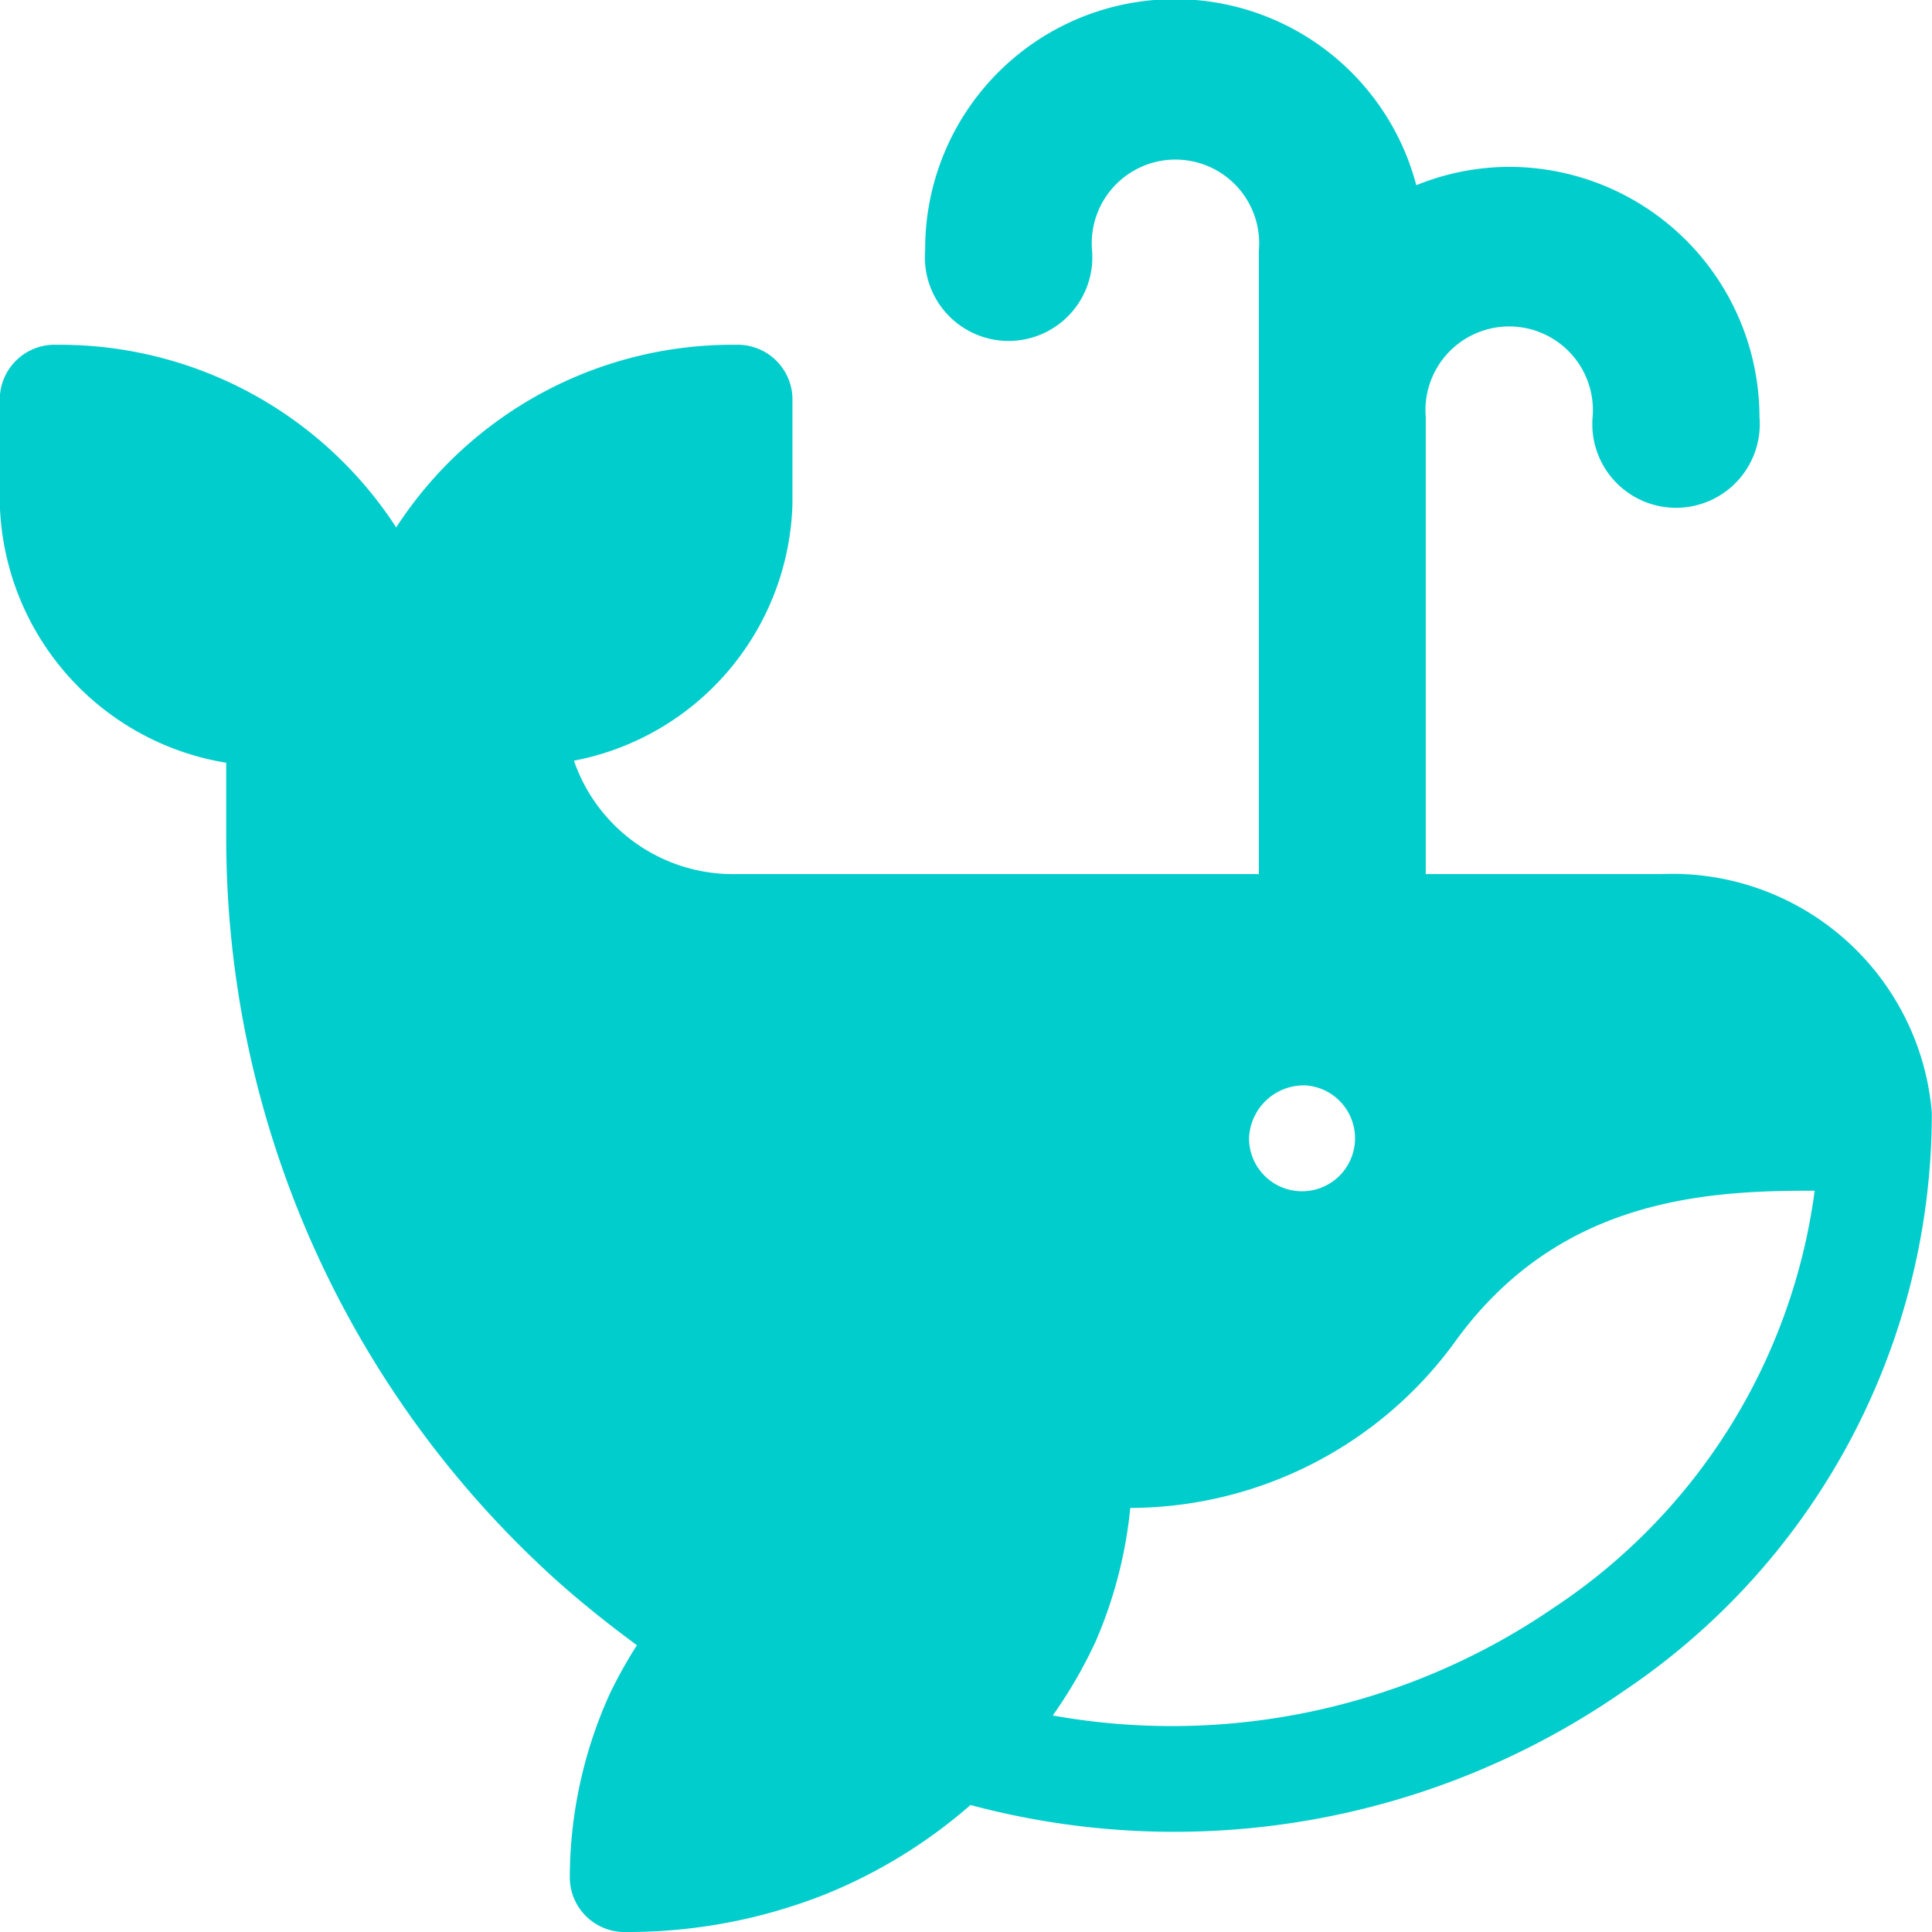 <svg xmlns="http://www.w3.org/2000/svg" width="30" height="30" viewBox="0 0 30 30">
  <g id="whale" transform="translate(-0.003)">
    <g id="Group_2" data-name="Group 2" transform="translate(14.372)">
      <g id="Group_1" data-name="Group 1">
        <path id="Path_1" data-name="Path 1" d="M340.071,2.591a3.856,3.856,0,0,0-1.445.285A3.877,3.877,0,0,0,331,3.886a1.3,1.3,0,1,0,2.591,0,1.3,1.3,0,1,1,2.591,0V14.422a1.3,1.3,0,1,0,2.591,0V6.477a1.3,1.3,0,1,1,2.591,0,1.3,1.3,0,1,0,2.591,0A3.891,3.891,0,0,0,340.071,2.591Z" transform="translate(-331.003)" fill="#01cdcc"/>
      </g>
    </g>
    <g id="Group_4" data-name="Group 4" transform="translate(0.003 5.354)">
      <g id="Group_3" data-name="Group 3" transform="translate(0)">
        <path id="Path_2" data-name="Path 2" d="M30,73.919a4.044,4.044,0,0,0-4.2-3.7H11.429a2.614,2.614,0,0,1-2.514-1.761,4.178,4.178,0,0,0,3.393-3.99V62.822A.851.851,0,0,0,11.429,62a6.224,6.224,0,0,0-5.274,2.836A6.224,6.224,0,0,0,.882,62,.851.851,0,0,0,0,62.822v1.643a4.194,4.194,0,0,0,3.516,4.025v1.154A15.51,15.51,0,0,0,8.636,81.178c.407.365.83.7,1.257,1.015a7.145,7.145,0,0,0-.42.752,6.93,6.93,0,0,0-.622,2.879.851.851,0,0,0,.879.822,8.323,8.323,0,0,0,3.079-.582,7.953,7.953,0,0,0,2.264-1.39,12.232,12.232,0,0,0,10.14-1.768A10.8,10.8,0,0,0,30,73.919ZM20.277,73.5a.823.823,0,1,1-.879.822A.852.852,0,0,1,20.277,73.5Zm3.884,8.089a10.482,10.482,0,0,1-7.811,1.695,7.235,7.235,0,0,0,.668-1.154,6.912,6.912,0,0,0,.536-2.069,6.253,6.253,0,0,0,5.02-2.549c1.594-2.235,3.86-2.384,5.607-2.376A9.213,9.213,0,0,1,24.161,81.59Z" transform="translate(-0.003 -62)" fill="#01cdcc"/>
      </g>
    </g>
  </g>
</svg>
